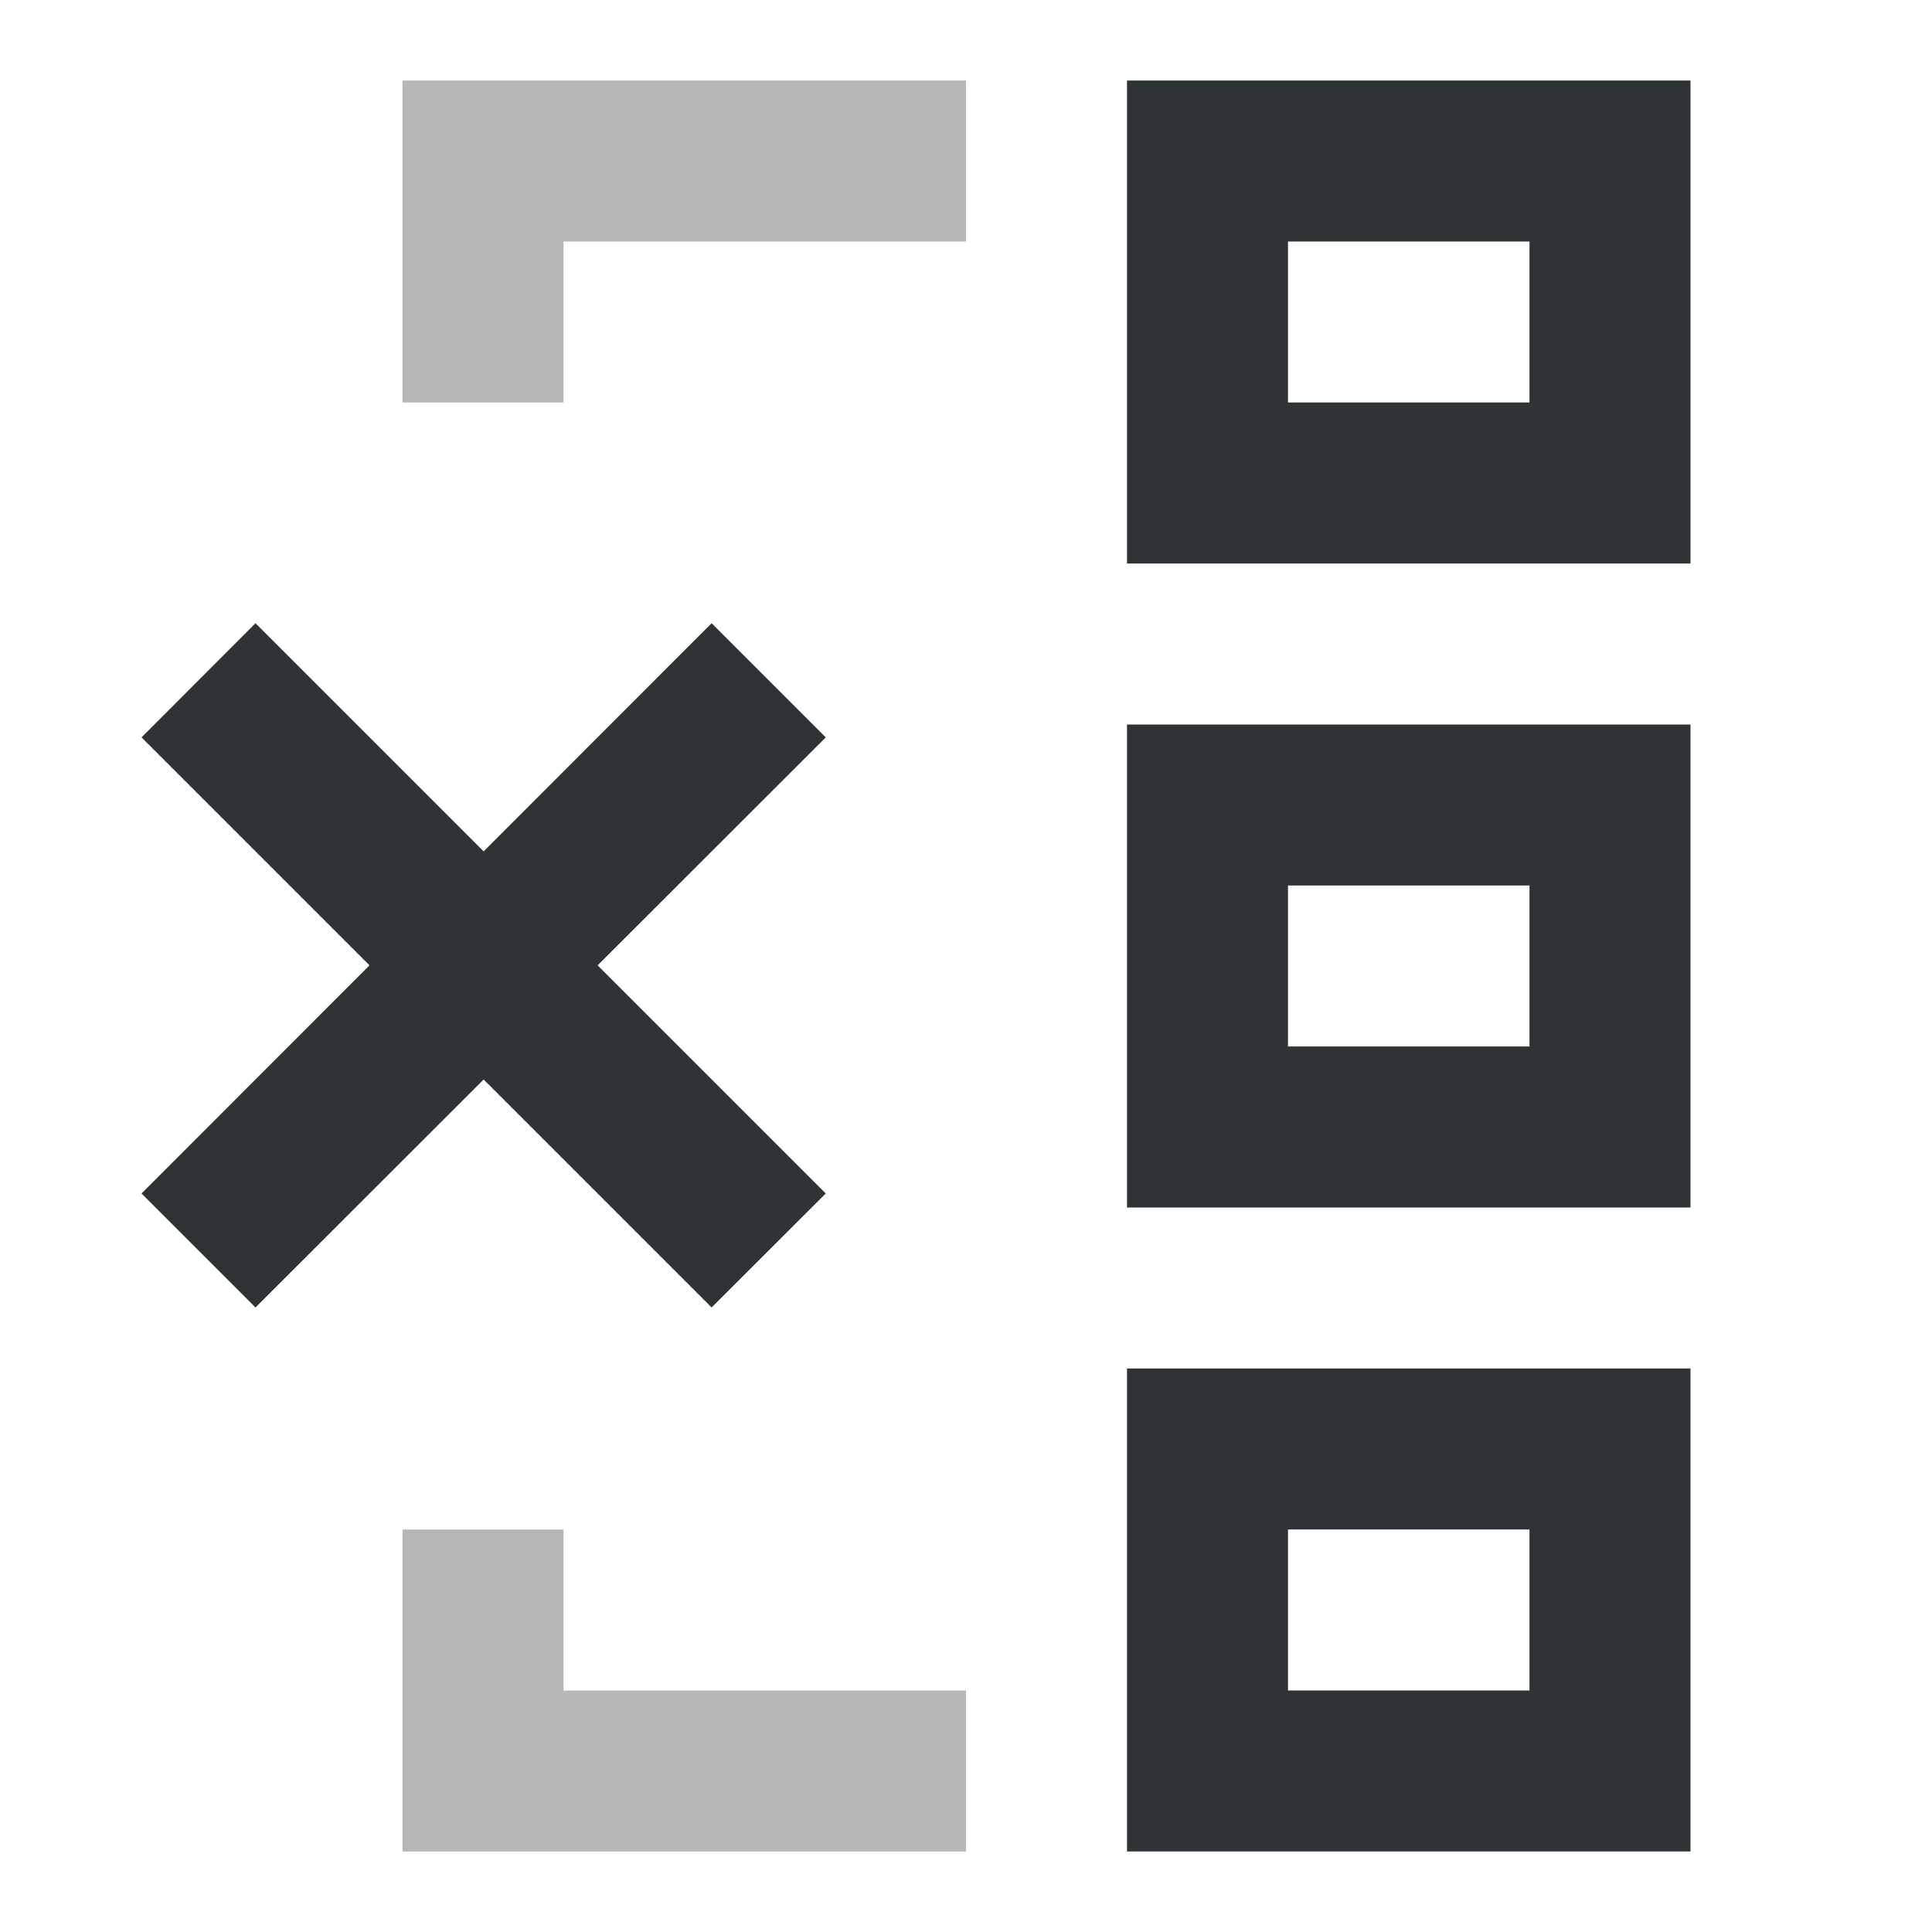 <svg viewBox="0 0 24 24" xmlns="http://www.w3.org/2000/svg"><g fill="#2e3436"><path d="m14 1v6h7v-6zm2 2h3v2h-3zm-12.826 4.742-1.416 1.418 2.832 2.832-2.832 2.834 1.416 1.416 2.834-2.832 2.832 2.832 1.418-1.416-2.834-2.834 2.834-2.832-1.418-1.418-2.832 2.834zm10.826 1.258v6h7v-6zm2 2h3v2h-3zm-2 6v6h7v-6zm2 2h3v2h-3z"/><path d="m5 1v2 2h2v-2h5v-2zm0 18v4h2 5v-2h-5v-2z" opacity=".35"/></g></svg>
